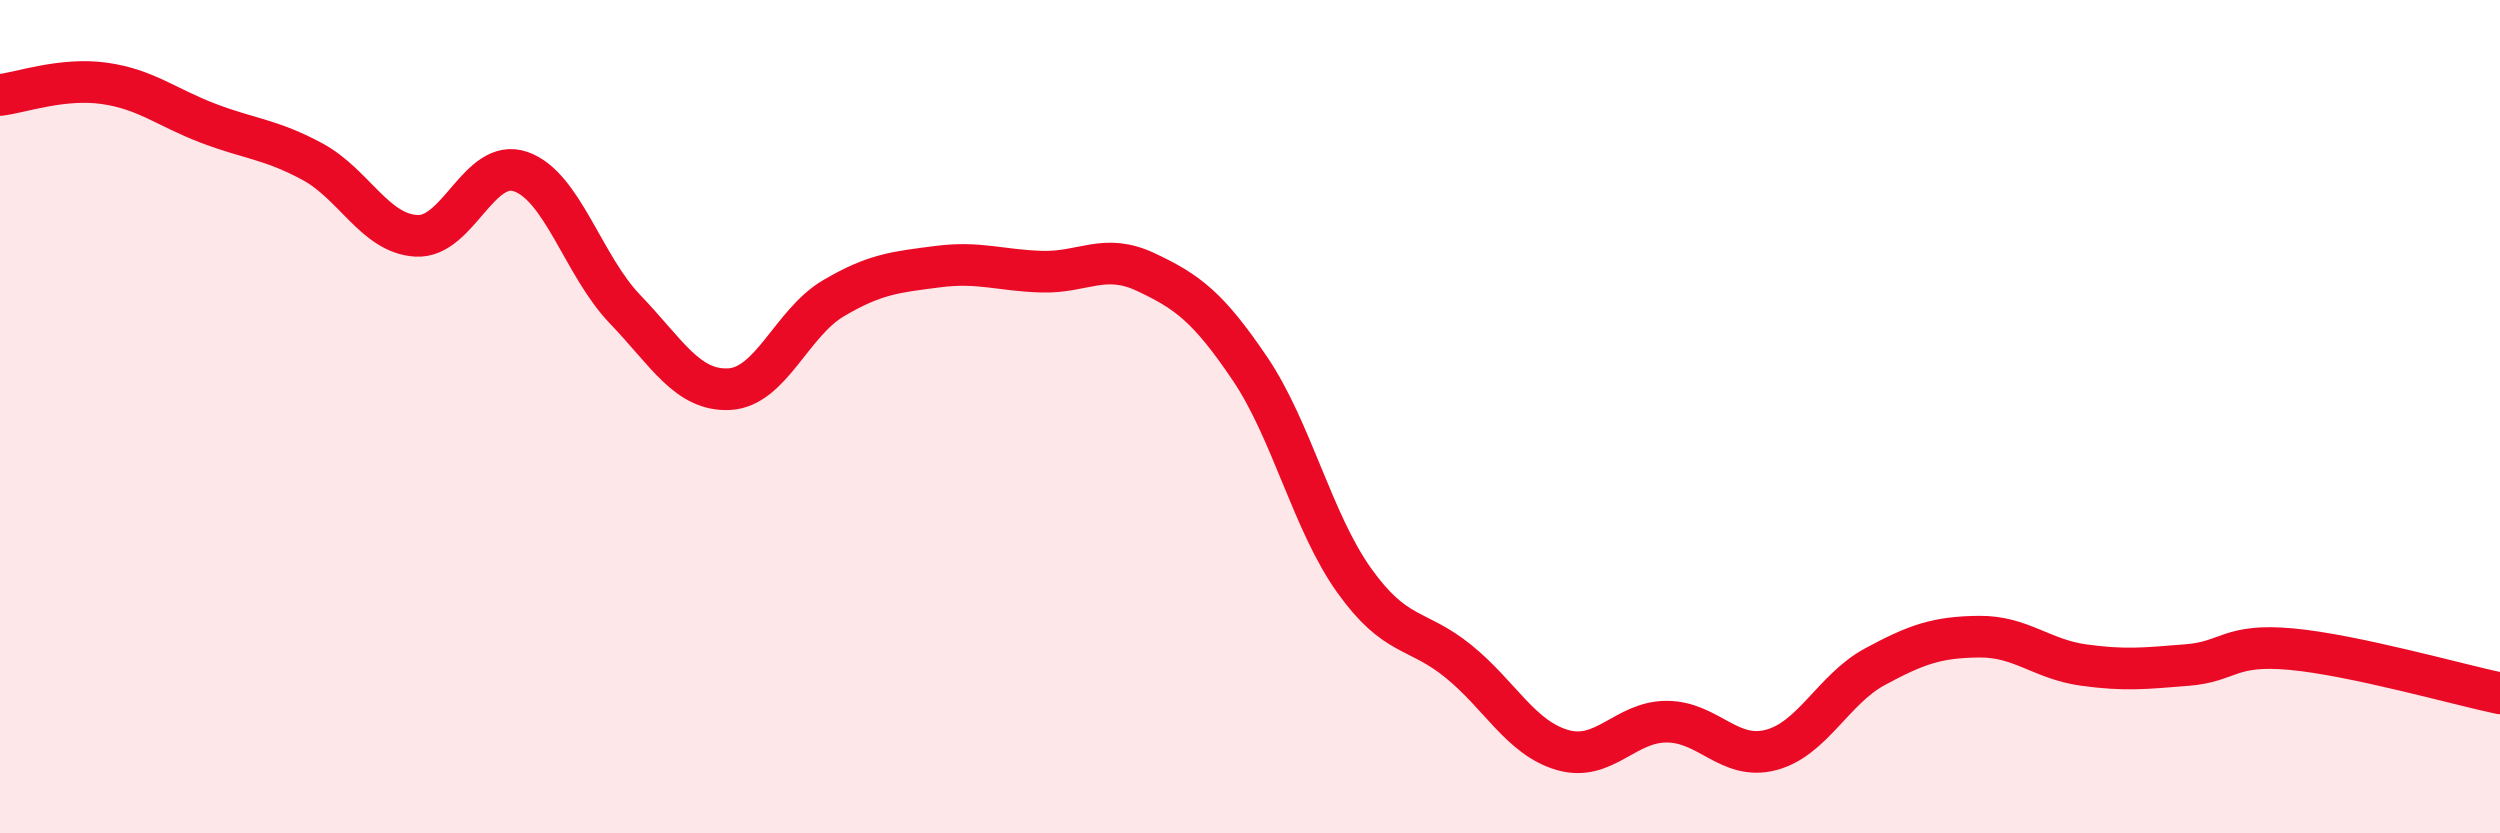 
    <svg width="60" height="20" viewBox="0 0 60 20" xmlns="http://www.w3.org/2000/svg">
      <path
        d="M 0,2.28 C 0.5,2.22 1.5,1.86 2.5,2 C 3.5,2.14 4,2.58 5,2.96 C 6,3.34 6.5,3.34 7.5,3.88 C 8.5,4.42 9,5.61 10,5.66 C 11,5.71 11.5,3.77 12.5,4.12 C 13.5,4.47 14,6.38 15,7.42 C 16,8.46 16.5,9.39 17.5,9.34 C 18.5,9.29 19,7.75 20,7.16 C 21,6.57 21.5,6.53 22.5,6.4 C 23.5,6.27 24,6.49 25,6.52 C 26,6.55 26.5,6.06 27.5,6.53 C 28.5,7 29,7.37 30,8.85 C 31,10.33 31.5,12.53 32.5,13.93 C 33.5,15.33 34,15.06 35,15.87 C 36,16.68 36.5,17.71 37.5,18 C 38.5,18.29 39,17.32 40,17.32 C 41,17.32 41.5,18.26 42.5,18 C 43.5,17.74 44,16.54 45,16 C 46,15.46 46.5,15.29 47.5,15.28 C 48.5,15.27 49,15.82 50,15.96 C 51,16.1 51.5,16.04 52.5,15.96 C 53.5,15.88 53.5,15.44 55,15.58 C 56.5,15.72 59,16.43 60,16.64L60 20L0 20Z"
        fill="#EB0A25"
        opacity="0.1"
        stroke-linecap="round"
        stroke-linejoin="round"
      />
      <path
        d="M 0,2.28 C 0.5,2.22 1.5,1.86 2.5,2 C 3.5,2.14 4,2.58 5,2.96 C 6,3.34 6.5,3.34 7.5,3.88 C 8.5,4.42 9,5.61 10,5.66 C 11,5.71 11.5,3.77 12.5,4.12 C 13.5,4.47 14,6.38 15,7.42 C 16,8.46 16.5,9.39 17.5,9.34 C 18.5,9.29 19,7.75 20,7.16 C 21,6.57 21.5,6.53 22.5,6.4 C 23.5,6.27 24,6.49 25,6.52 C 26,6.55 26.5,6.06 27.5,6.53 C 28.5,7 29,7.37 30,8.85 C 31,10.33 31.5,12.53 32.5,13.93 C 33.5,15.33 34,15.06 35,15.87 C 36,16.68 36.5,17.71 37.5,18 C 38.5,18.29 39,17.32 40,17.32 C 41,17.32 41.5,18.26 42.5,18 C 43.5,17.74 44,16.54 45,16 C 46,15.46 46.5,15.29 47.5,15.28 C 48.5,15.27 49,15.82 50,15.96 C 51,16.1 51.5,16.04 52.5,15.96 C 53.5,15.88 53.5,15.44 55,15.58 C 56.5,15.72 59,16.43 60,16.64"
        stroke="#EB0A25"
        stroke-width="1"
        fill="none"
        stroke-linecap="round"
        stroke-linejoin="round"
      />
    </svg>
  